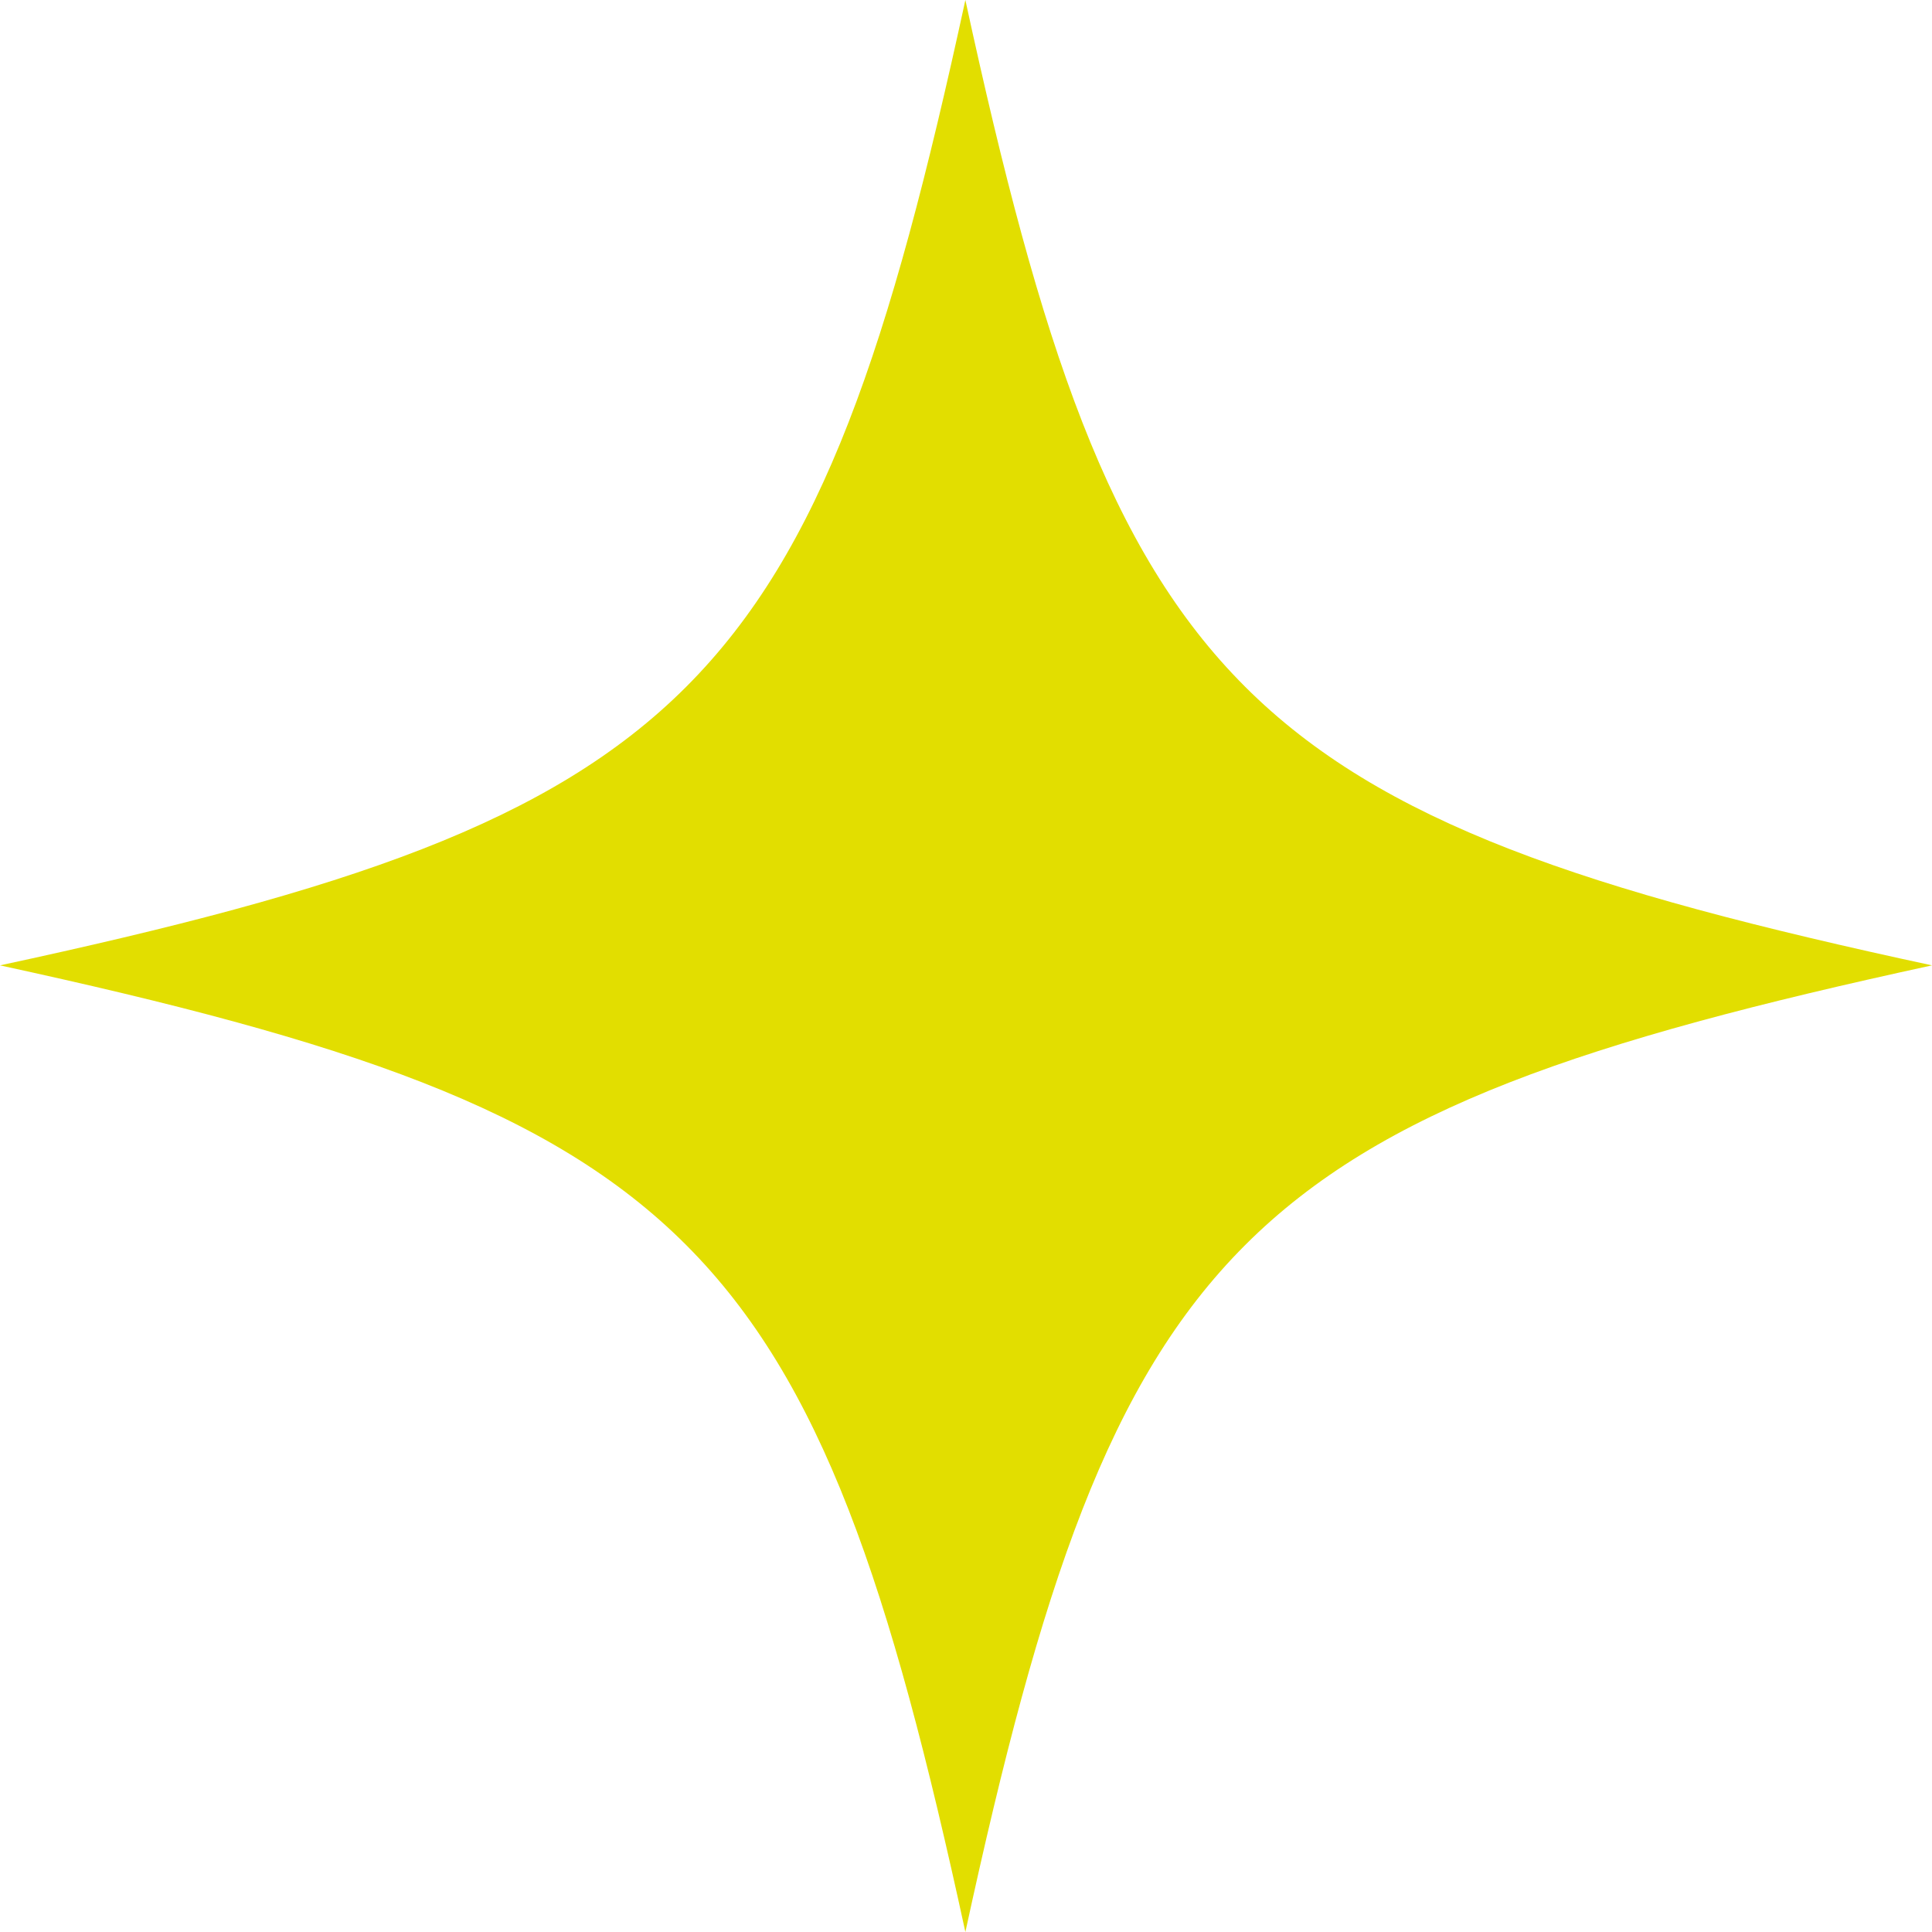 <svg xmlns="http://www.w3.org/2000/svg" viewBox="0 0 15.41 15.41"><defs><style>.cls-1{fill:#e2de00;}</style></defs><g id="&#x421;&#x43B;&#x43E;&#x439;_2" data-name="&#x421;&#x43B;&#x43E;&#x439; 2"><g id="&#x421;&#x43B;&#x43E;&#x439;_2-2" data-name="&#x421;&#x43B;&#x43E;&#x439; 2"><path class="cls-1" d="M0,7.7c5.53,1.2,6.5,2.18,7.7,7.71C8.9,9.88,9.88,8.9,15.41,7.7,9.88,6.51,8.9,5.53,7.7,0,6.5,5.53,5.53,6.51,0,7.7"></path></g></g></svg>